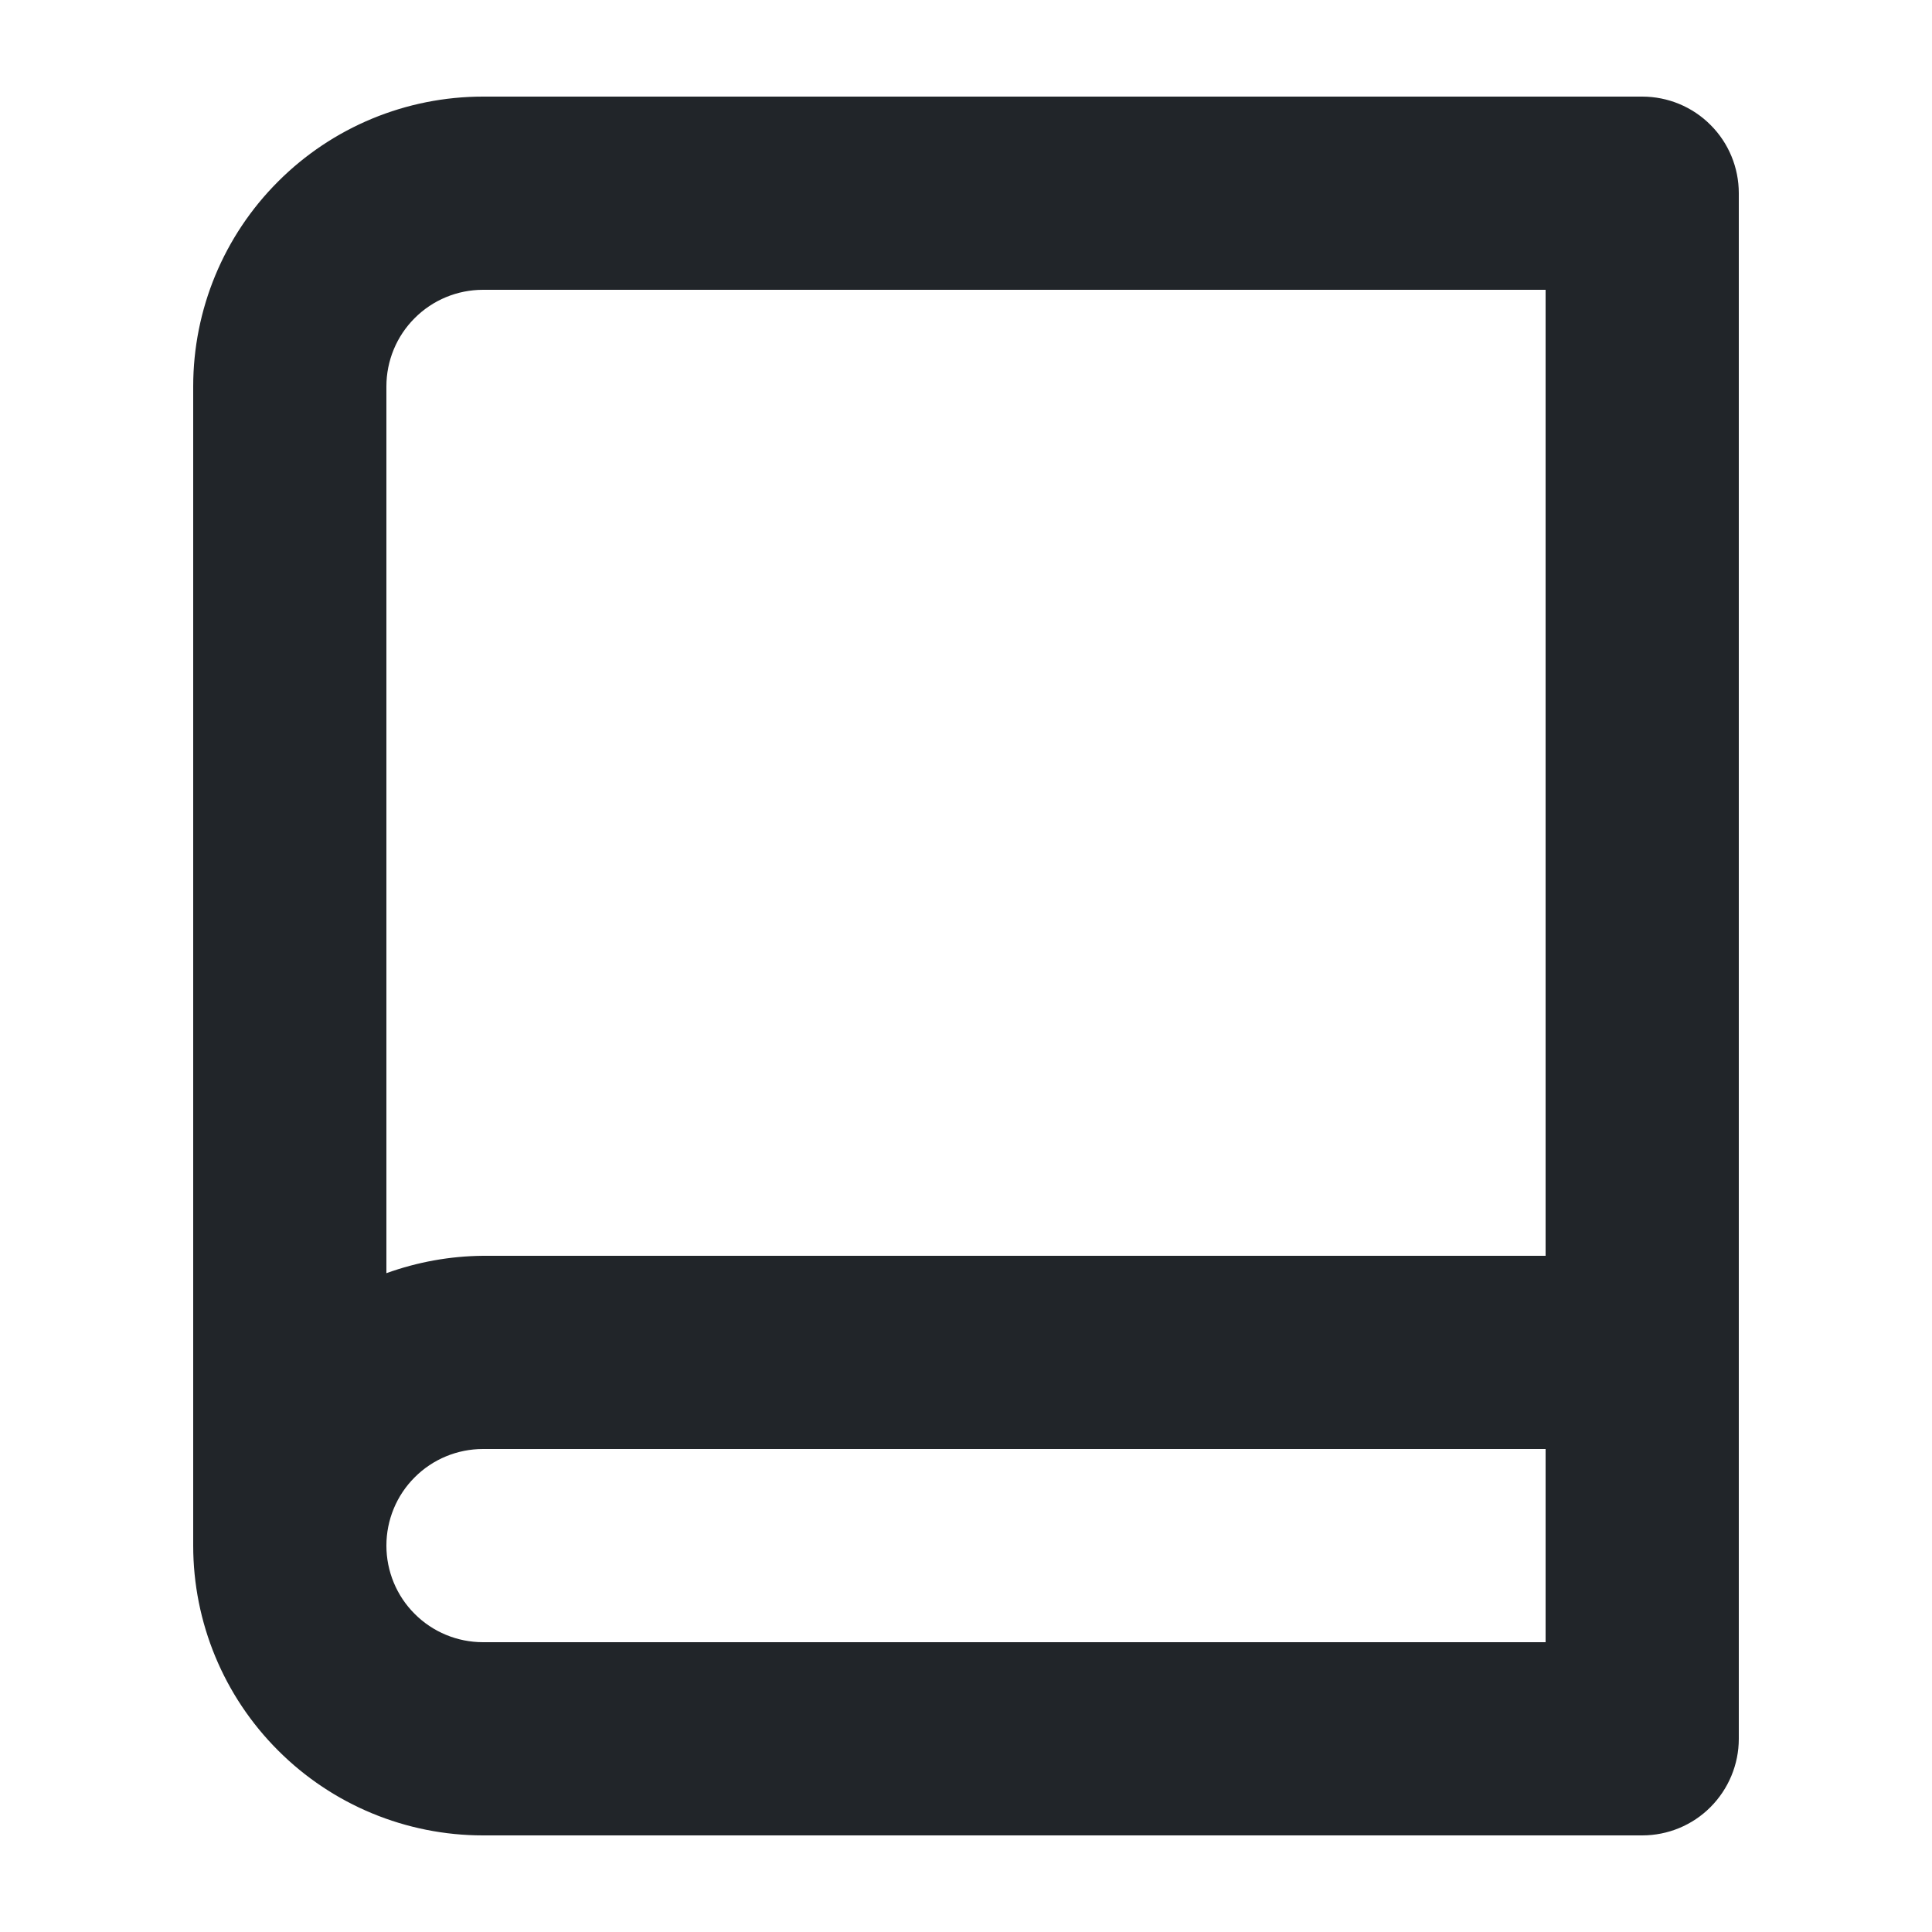 <svg width="20" height="20" viewBox="0 0 20 20" fill="none" xmlns="http://www.w3.org/2000/svg">
  <path d="M17 1H5c-.796 0-1.559.316-2.121.879C2.316 2.441 2 3.204 2 4v12c0 .796.316 1.559.879 2.121C3.441 18.684 4.204 19 5 19h12c.265 0 .52-.105.707-.293S18 18.265 18 18V2c0-.265-.105-.52-.293-.707C17.52 1.105 17.265 1 17 1zM5 3h11v10H5c-.341.003-.679.064-1 .18V4c0-.265.105-.52.293-.707C4.48 3.105 4.735 3 5 3zm0 14c-.265 0-.52-.105-.707-.293C4.105 16.52 4 16.265 4 16c0-.265.105-.52.293-.707C4.48 15.105 4.735 15 5 15h11v2H5z" fill="#212529"/>
</svg>
